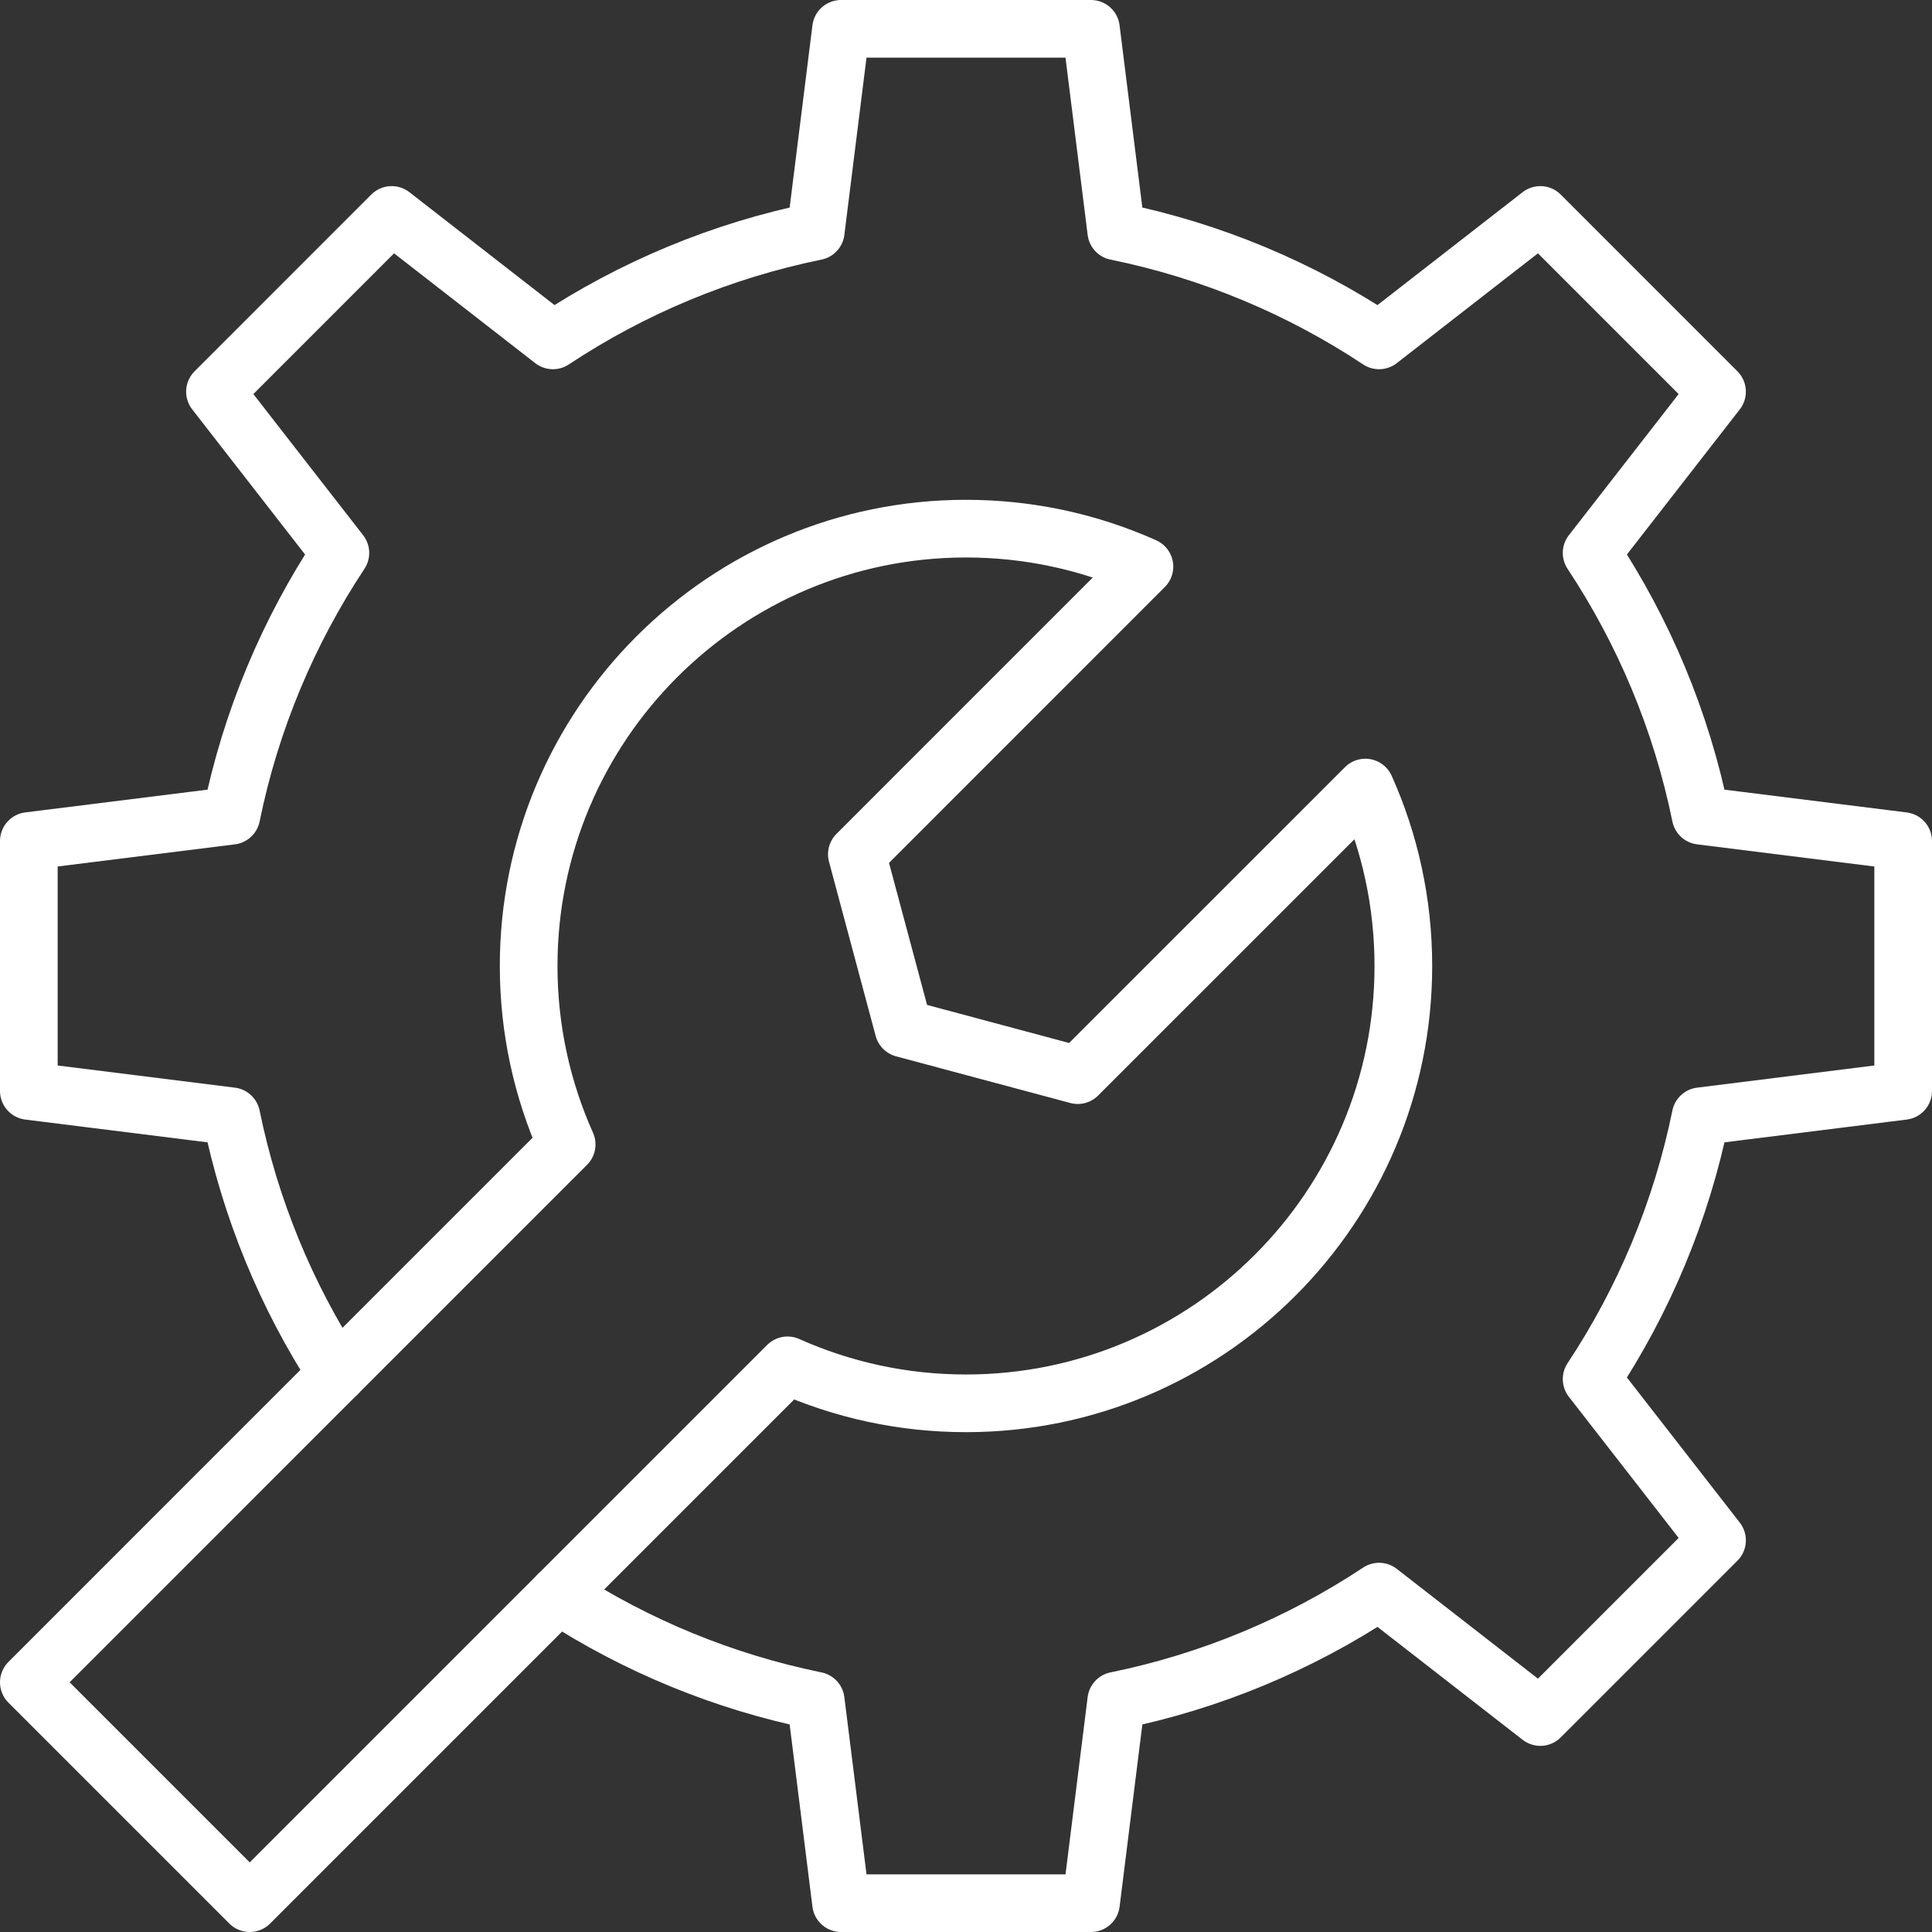<svg width="67" height="67" viewBox="0 0 67 67" fill="none" xmlns="http://www.w3.org/2000/svg">
<rect x="0" y="0" width="67" height="67" fill="#333333" stroke="none"/>
<path d="M11.69 47.65C9.916 44.927 8.673 41.895 8.023 38.711L1 37.833V29.166L8.023 28.289C8.698 24.979 10.002 21.898 11.804 19.175L7.455 13.583L13.583 7.454L19.175 11.804C21.942 9.97 25.036 8.687 28.289 8.023L29.167 1H37.833L38.711 8.023C42.02 8.698 45.102 10.001 47.825 11.804L53.417 7.454L59.545 13.583L55.196 19.175C56.998 21.897 58.302 24.98 58.977 28.289L66 29.167V37.833L58.977 38.711C58.302 42.02 56.998 45.102 55.196 47.825L59.545 53.417L53.417 59.545L47.825 55.196C45.058 57.029 41.964 58.313 38.711 58.977L37.834 66H29.167L28.289 58.977C25.105 58.327 22.073 57.083 19.35 55.31" stroke="white" stroke-width="2" stroke-miterlimit="10" stroke-linecap="round" stroke-linejoin="round"/>
<path d="M47.349 27.312C48.196 29.201 48.667 31.296 48.667 33.5C48.667 41.871 41.871 48.666 33.5 48.666C31.296 48.666 29.201 48.195 27.311 47.349L8.66 66L1 58.34L19.651 39.688C18.805 37.798 18.333 35.703 18.333 33.5C18.333 25.129 25.129 18.333 33.5 18.333C35.704 18.333 37.798 18.804 39.688 19.65L29.715 29.625L31.333 35.666L37.375 37.285L47.349 27.312Z" stroke="white" stroke-width="2" stroke-miterlimit="10" stroke-linecap="round" stroke-linejoin="round"/>
</svg>
